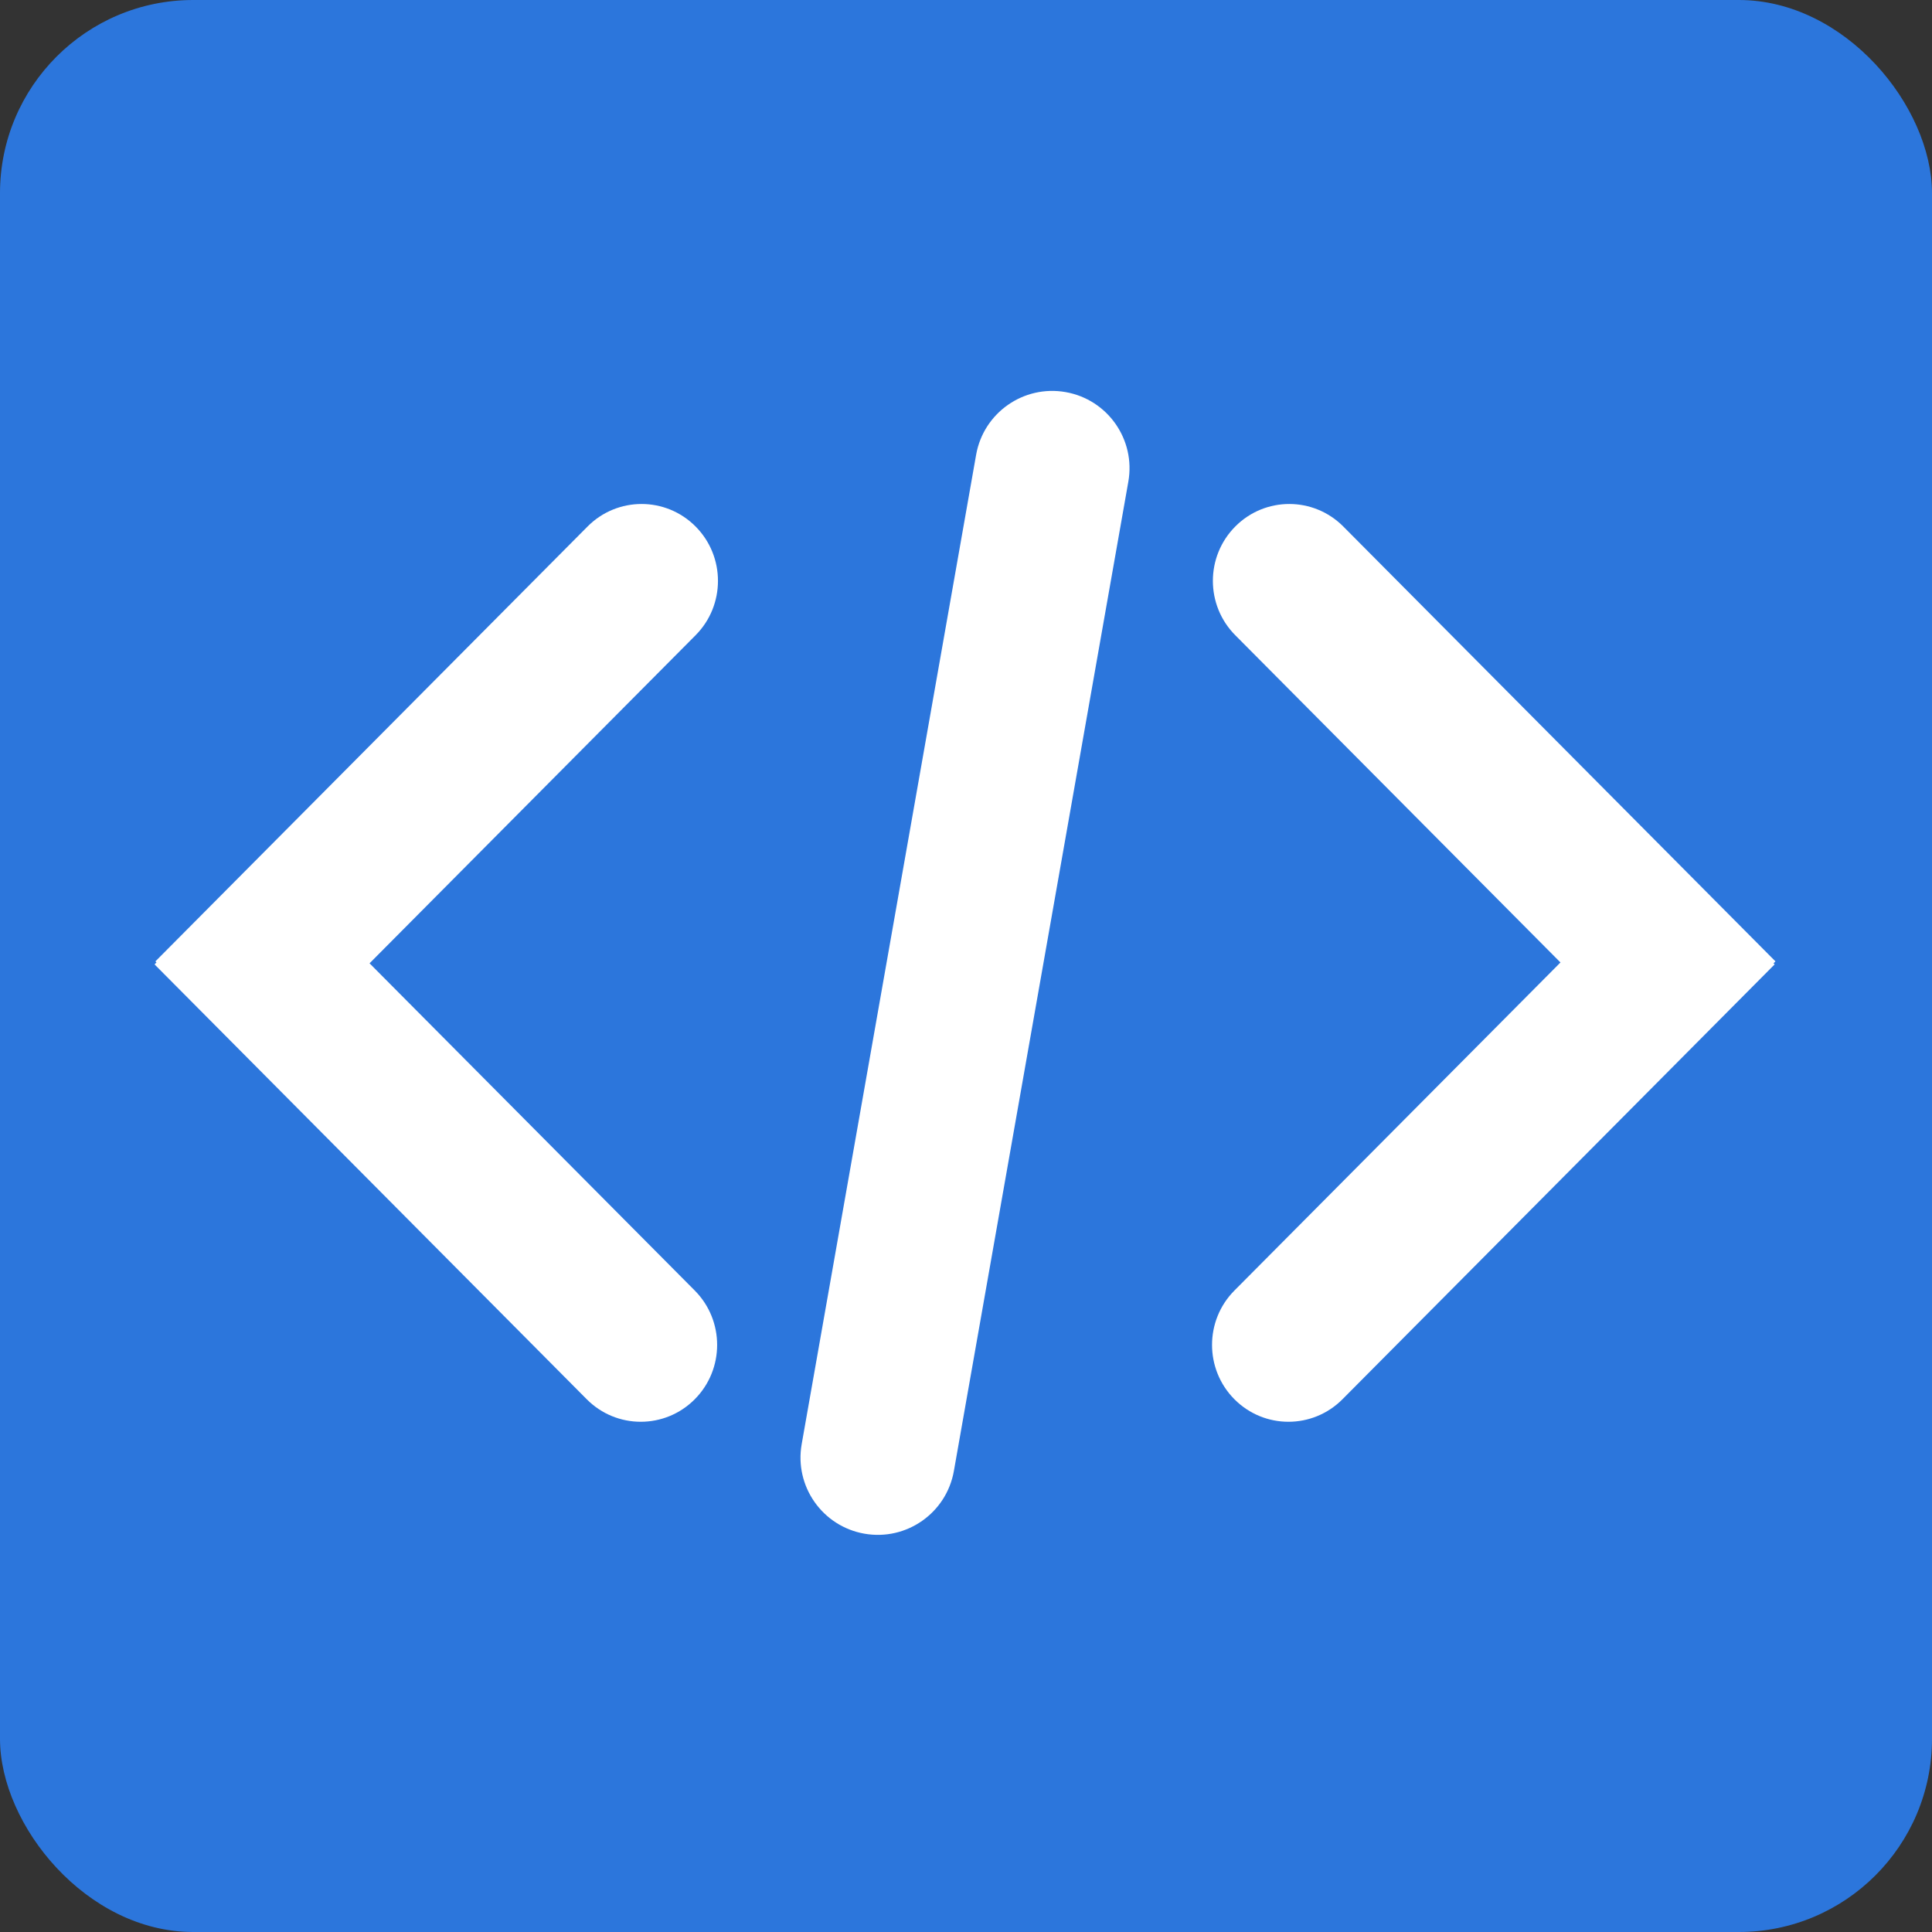 <svg width="100" height="100" viewBox="0 0 100 100" fill="none" xmlns="http://www.w3.org/2000/svg">
<rect x="0" y="0" width="100" height="100" fill="#333333" stroke="none"/>
<rect width="100" height="100" rx="10" fill="#2C76DC"/>
<path d="M8.043 49.761L30.412 27.252C31.956 25.698 34.46 25.698 36.004 27.252V27.252C37.548 28.806 37.548 31.326 36.004 32.879L13.635 55.388L8.043 49.761Z" fill="white"/>
<path d="M13.592 44.29L35.961 66.798C37.505 68.352 37.505 70.871 35.961 72.425V72.425C34.416 73.979 31.913 73.979 30.369 72.425L8 49.917L13.592 44.29Z" fill="white"/>
<path d="M44.739 79.383C42.564 78.999 41.111 76.925 41.495 74.749L50.524 23.539C50.908 21.364 52.983 19.911 55.158 20.295V20.295C57.334 20.678 58.786 22.753 58.403 24.928L49.373 76.138C48.989 78.314 46.915 79.767 44.739 79.383V79.383Z" fill="white"/>
<path d="M91.854 49.917L69.486 72.425C67.941 73.979 65.438 73.979 63.893 72.425V72.425C62.349 70.871 62.349 68.352 63.893 66.798L86.262 44.29L91.854 49.917Z" fill="white"/>
<path d="M86.305 55.388L63.937 32.879C62.392 31.326 62.392 28.806 63.937 27.252V27.252C65.481 25.698 67.984 25.698 69.529 27.252L91.897 49.761L86.305 55.388Z" fill="white"/>
</svg>
